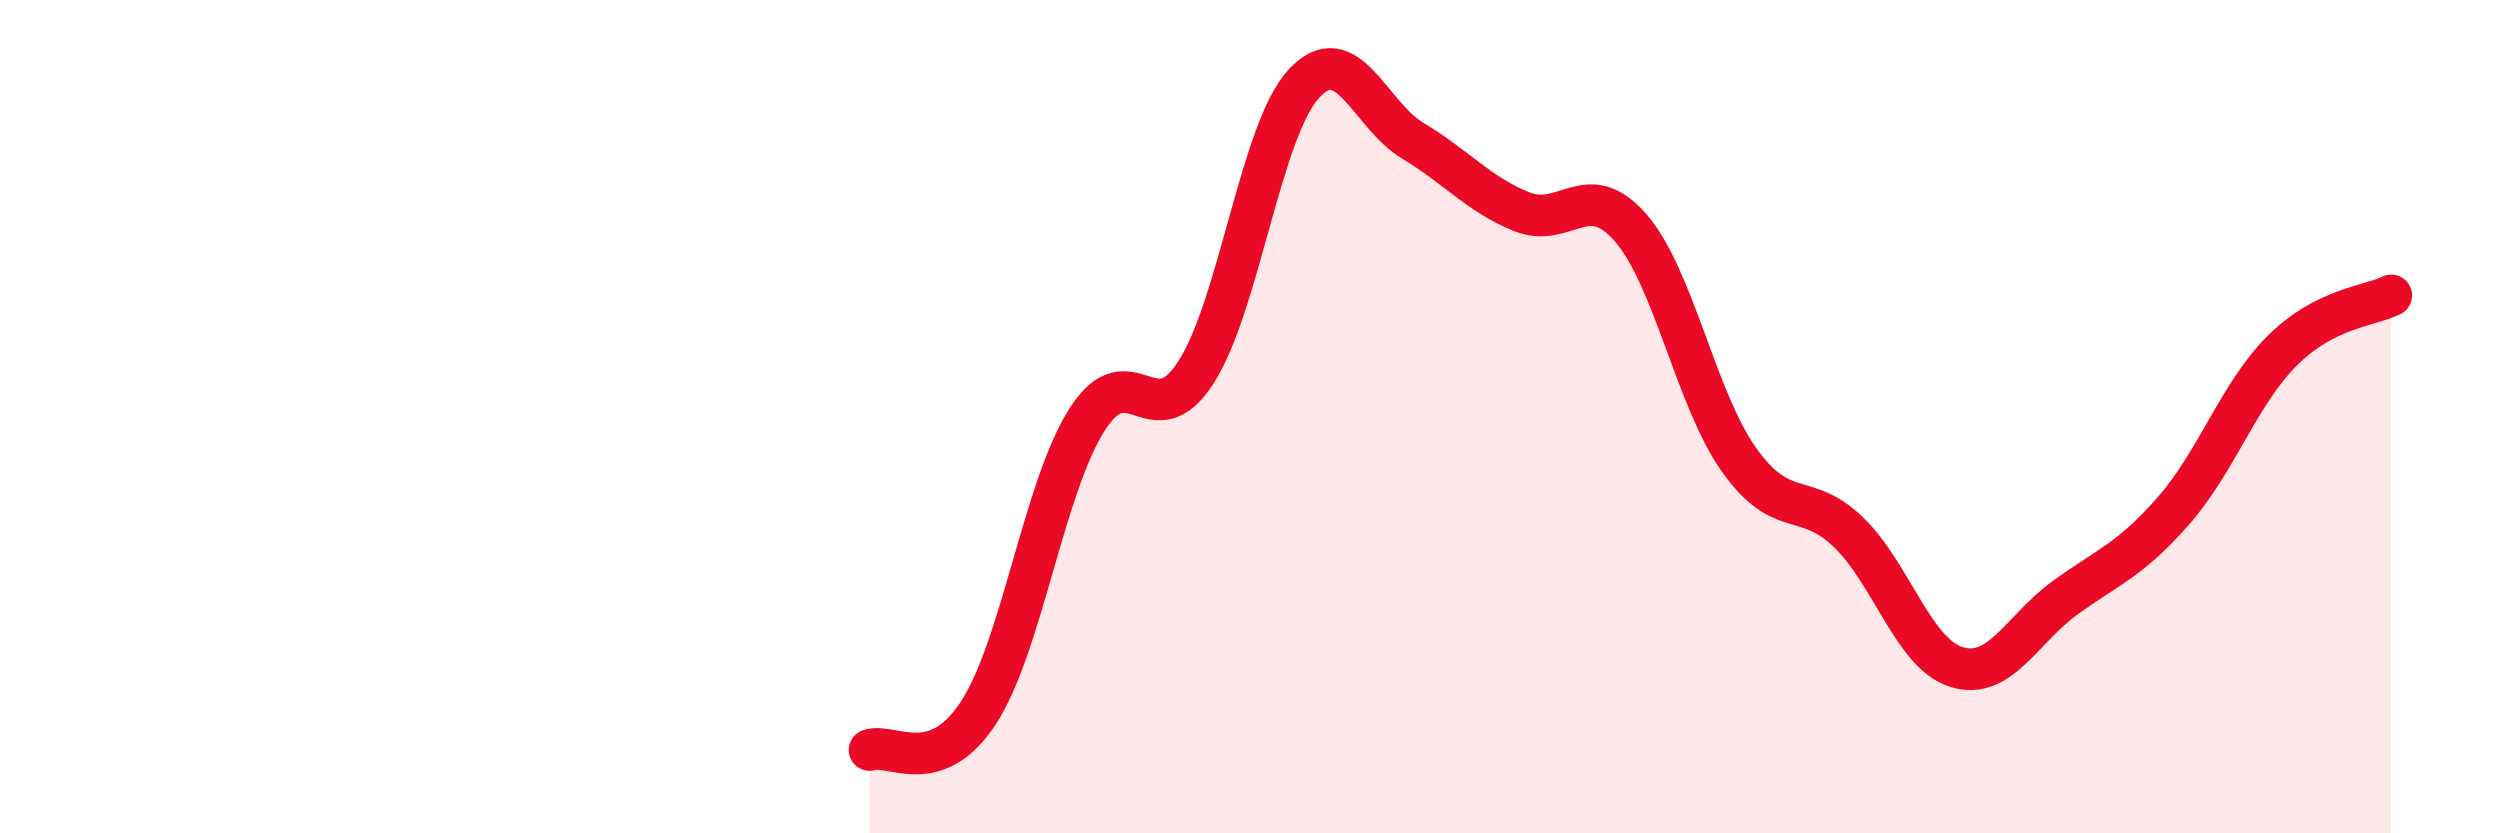 
    <svg width="60" height="20" viewBox="0 0 60 20" xmlns="http://www.w3.org/2000/svg">
      <path
        d="M 20.87,18 C 21.39,17.82 22.44,18.7 23.48,17.11 C 24.52,15.52 25.05,11.7 26.09,10.07 C 27.13,8.44 27.66,10.55 28.7,8.94 C 29.74,7.33 30.26,3.11 31.3,2 C 32.34,0.89 32.87,2.76 33.91,3.38 C 34.95,4 35.48,4.66 36.52,5.08 C 37.56,5.5 38.09,4.27 39.13,5.46 C 40.17,6.65 40.7,9.58 41.74,11.04 C 42.78,12.5 43.31,11.77 44.35,12.76 C 45.39,13.75 45.92,15.69 46.96,16.01 C 48,16.33 48.53,15.09 49.57,14.34 C 50.61,13.59 51.13,13.44 52.17,12.25 C 53.21,11.06 53.74,9.44 54.78,8.41 C 55.82,7.38 56.87,7.35 57.39,7.09L57.39 20L20.87 20Z"
        fill="#EB0A25"
        opacity="0.1"
        stroke-linecap="round"
        stroke-linejoin="round"
      />
      <path
        d="M 20.87,18 C 21.39,17.82 22.44,18.7 23.48,17.11 C 24.52,15.52 25.05,11.7 26.09,10.07 C 27.13,8.44 27.66,10.55 28.7,8.94 C 29.74,7.33 30.26,3.11 31.3,2 C 32.34,0.89 32.87,2.76 33.91,3.38 C 34.95,4 35.48,4.66 36.52,5.08 C 37.56,5.5 38.09,4.27 39.13,5.46 C 40.17,6.65 40.7,9.58 41.74,11.04 C 42.78,12.5 43.31,11.77 44.35,12.76 C 45.39,13.75 45.92,15.69 46.96,16.01 C 48,16.33 48.53,15.09 49.57,14.34 C 50.61,13.59 51.13,13.44 52.17,12.25 C 53.21,11.06 53.74,9.44 54.78,8.41 C 55.82,7.38 56.87,7.35 57.39,7.09"
        stroke="#EB0A25"
        stroke-width="1"
        fill="none"
        stroke-linecap="round"
        stroke-linejoin="round"
      />
    </svg>
  